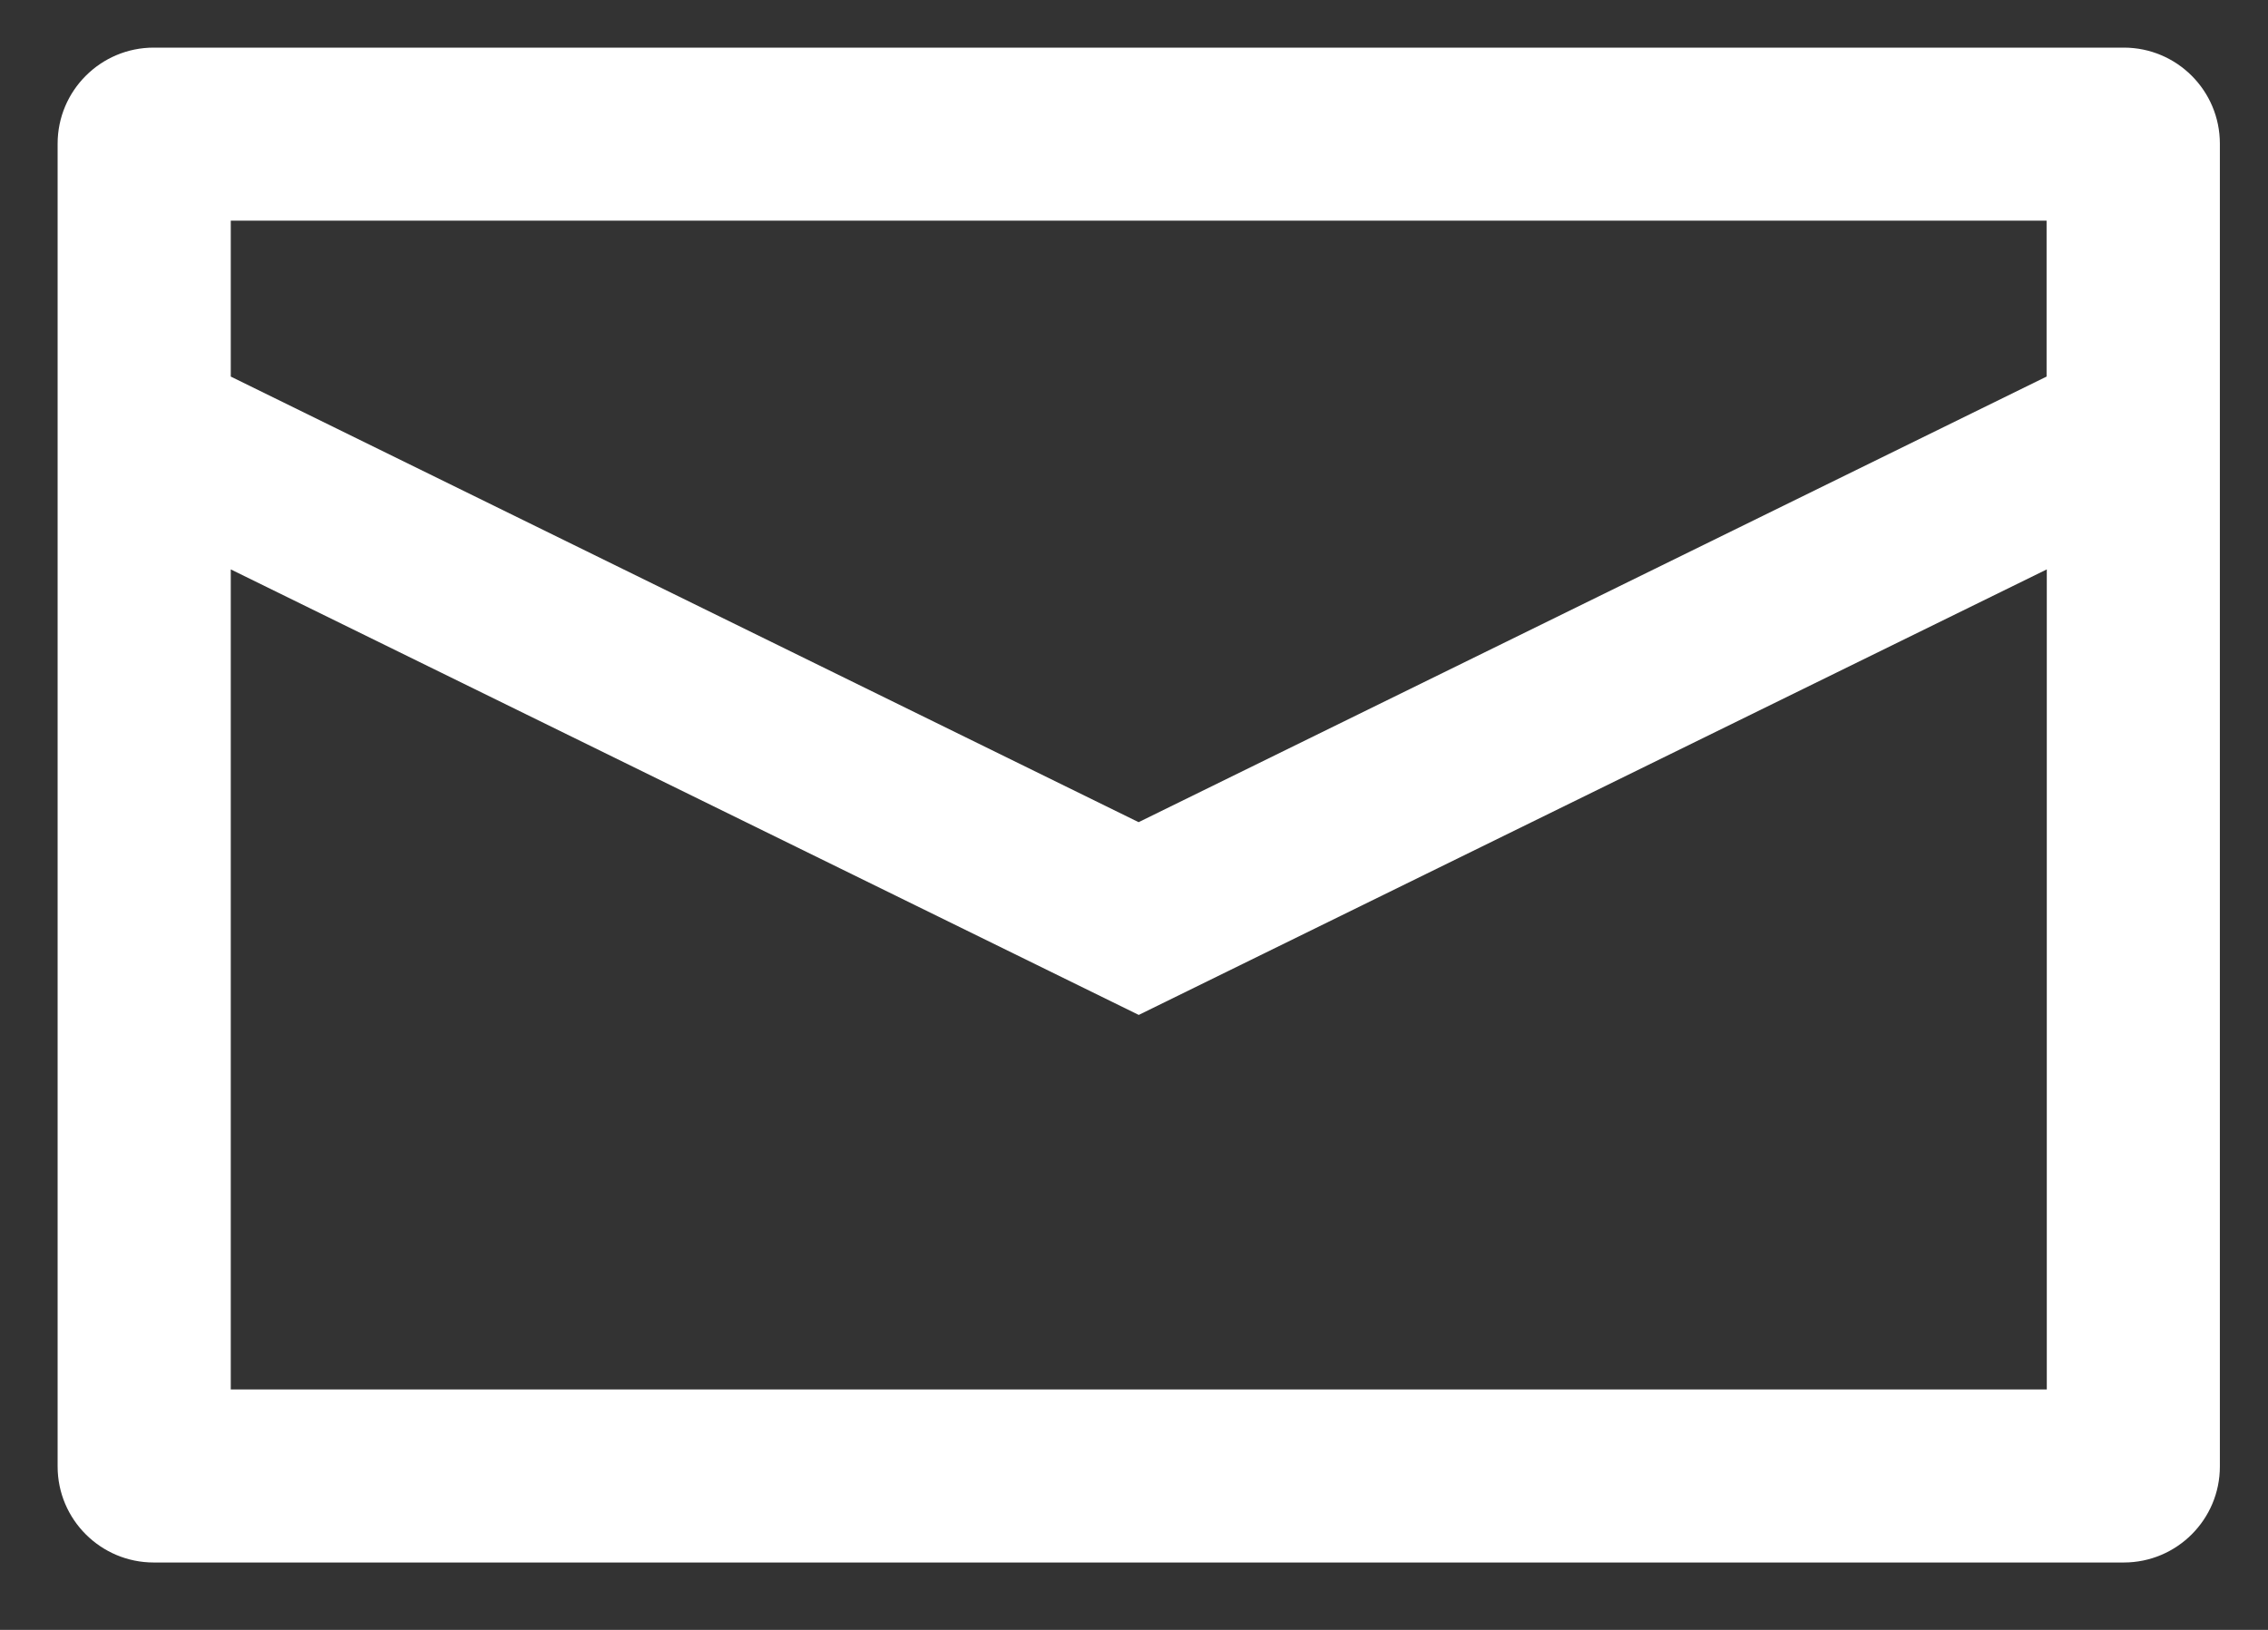 <svg width="32" height="23" viewBox="0 0 32 23" fill="none" xmlns="http://www.w3.org/2000/svg">
<rect x="0" y="0" width="32" height="23" fill="#333333" stroke="none"/>
<path d="M16.065 0.672H2.169C1.421 0.672 0.813 1.279 0.813 2.028V20.694C0.813 21.442 1.421 22.049 2.169 22.049H29.965C30.714 22.049 31.321 21.442 31.321 20.694V2.028C31.321 1.279 30.714 0.672 29.965 0.672H16.067H16.065ZM28.876 19.607H3.256V8.035L16.067 14.322L28.879 8.035V19.607H28.876ZM28.876 5.314L16.065 11.602L3.256 5.314V3.114H28.876V5.314Z" fill="white"/>
</svg>
